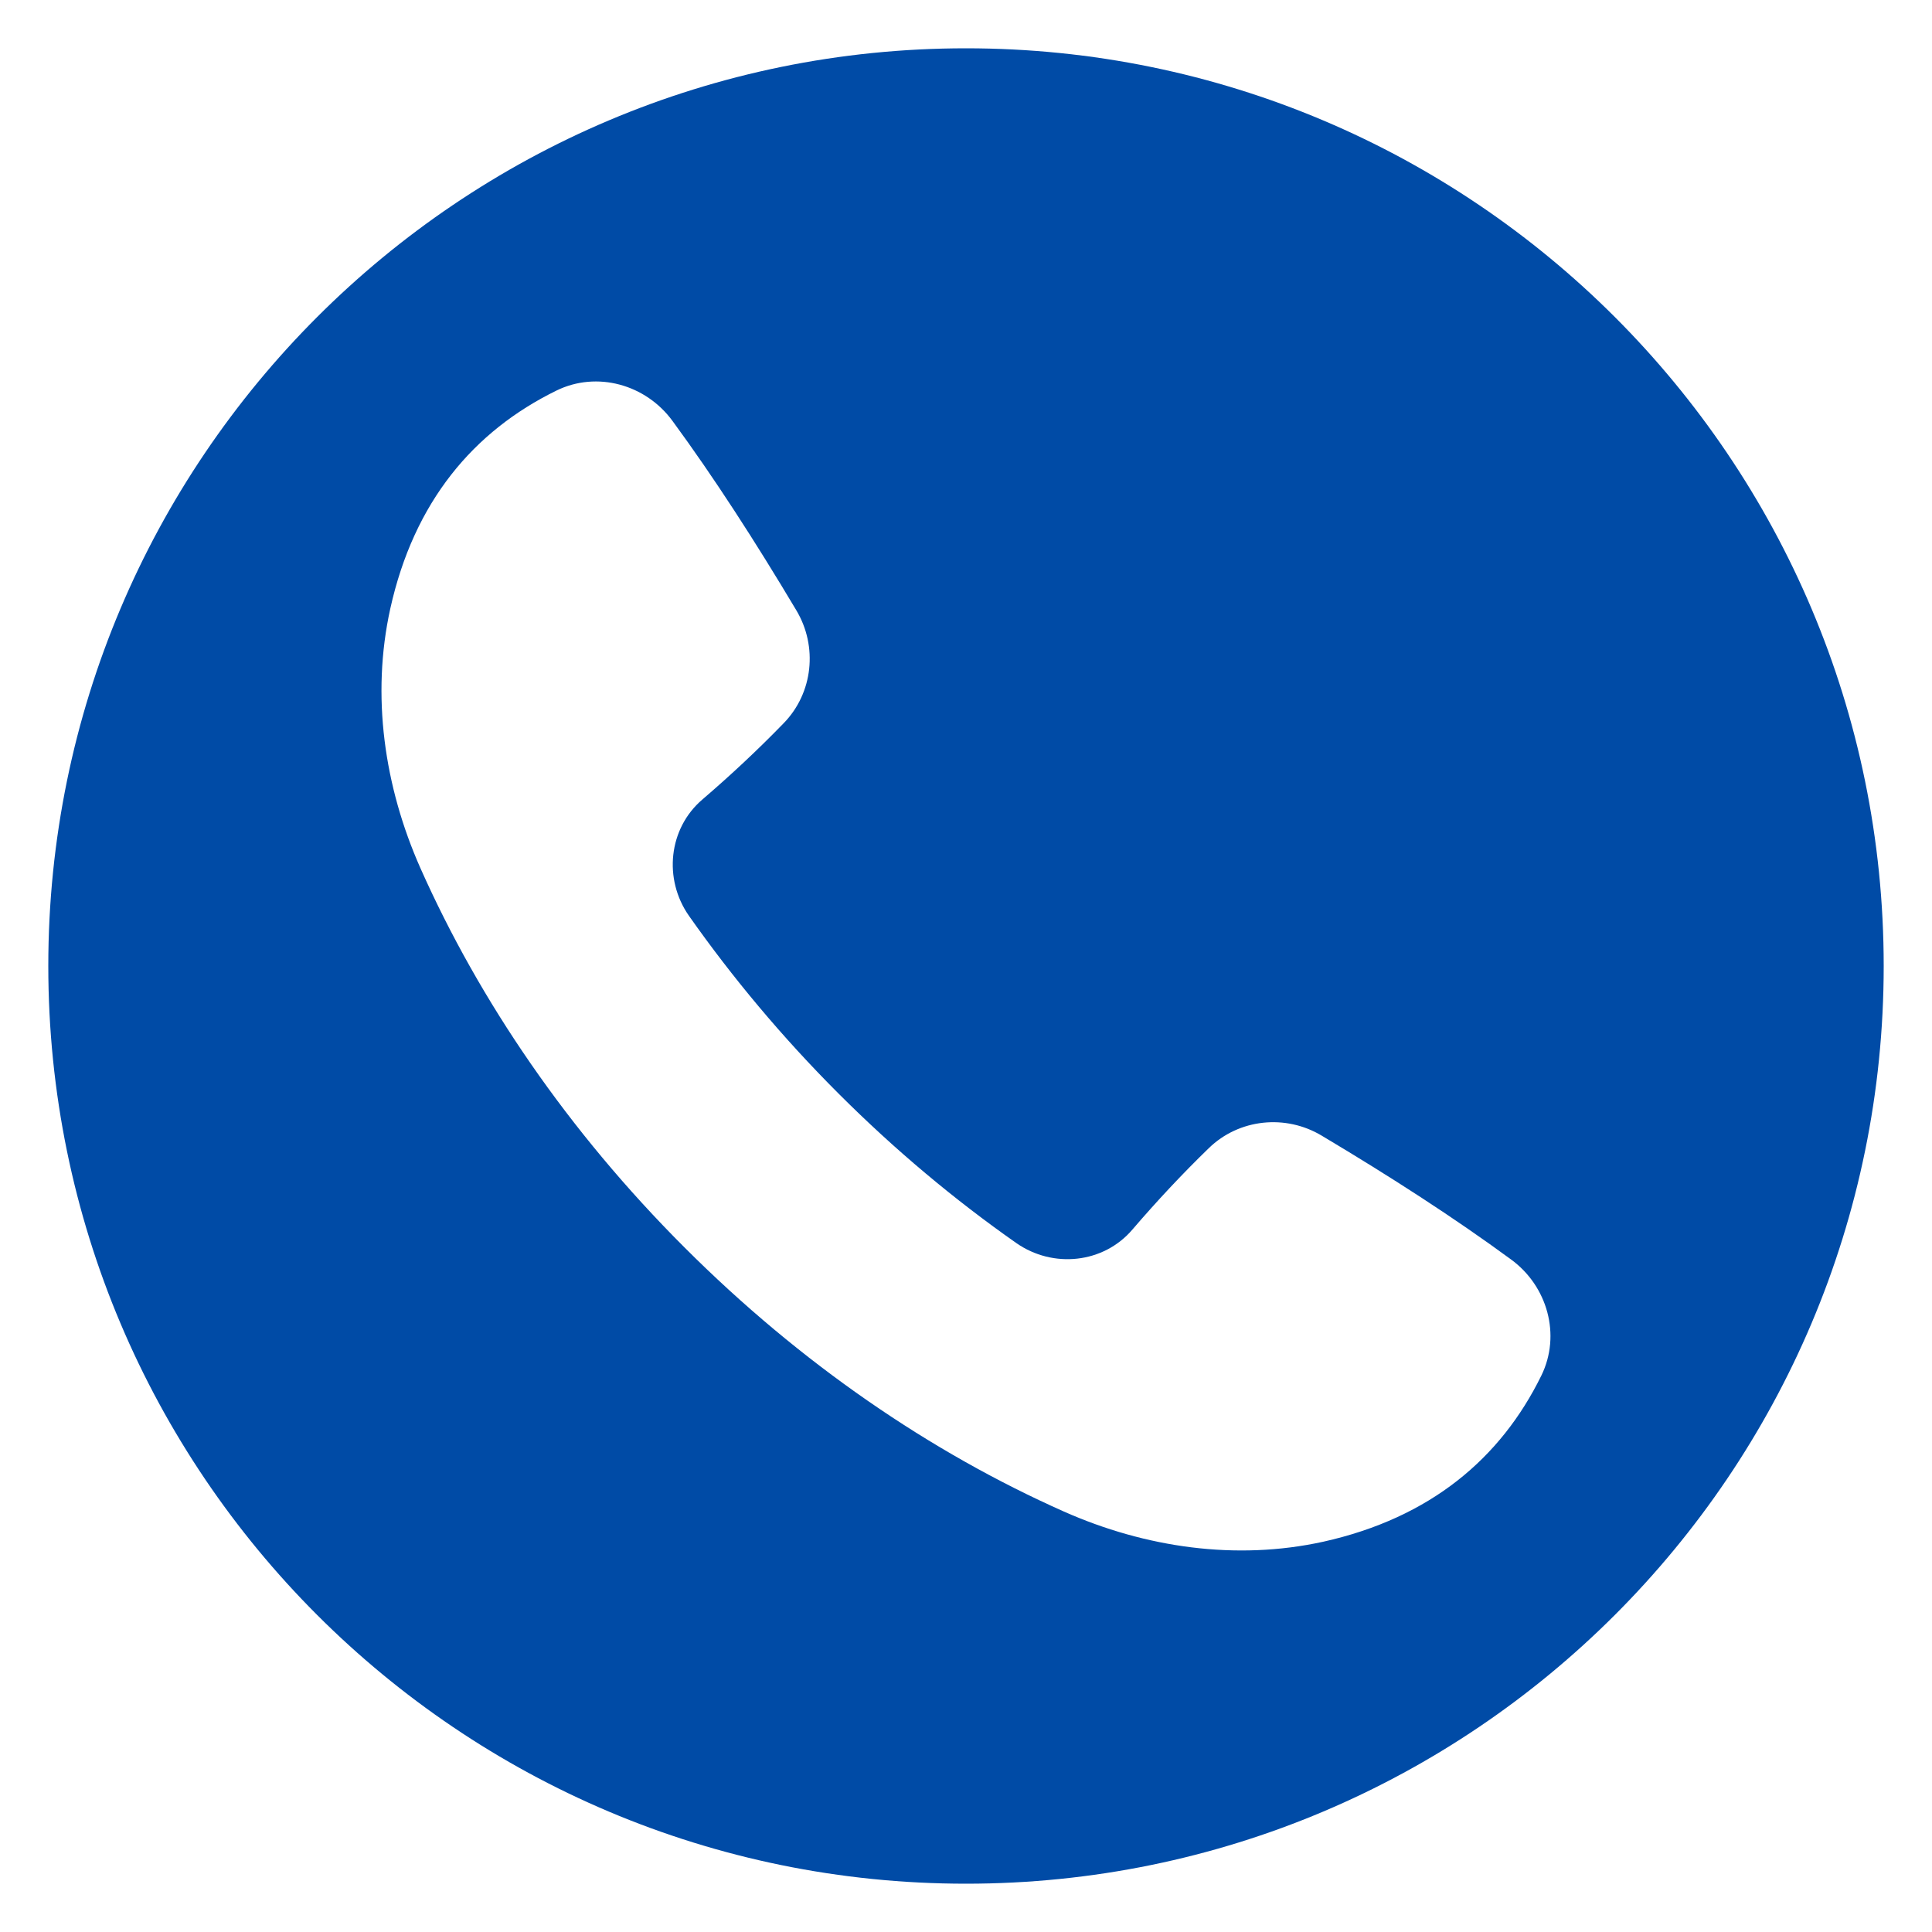 <svg width="24" height="24" viewBox="0 0 24 24" fill="none" xmlns="http://www.w3.org/2000/svg">
<g clip-path="url(#clip0_89_515)">
<path d="M12 0.6C5.704 0.6 0.6 5.704 0.6 12C0.6 18.296 5.704 23.4 12 23.4C18.296 23.4 23.4 18.296 23.4 12C23.4 5.704 18.296 0.6 12 0.6ZM19.147 17.088C18.643 18.115 17.769 18.856 16.437 19.152C15.357 19.389 14.229 19.226 13.216 18.777C11.565 18.043 9.948 16.941 8.503 15.496C7.058 14.052 5.956 12.434 5.222 10.783C4.773 9.77 4.61 8.642 4.848 7.562C5.143 6.23 5.884 5.356 6.912 4.852C7.416 4.605 8.023 4.776 8.354 5.229C8.87 5.932 9.381 6.724 9.892 7.581C10.161 8.03 10.101 8.608 9.736 8.983C9.415 9.314 9.079 9.628 8.726 9.931C8.304 10.291 8.239 10.92 8.558 11.376C9.096 12.141 9.715 12.883 10.416 13.584C11.116 14.284 11.858 14.904 12.624 15.441C13.08 15.76 13.708 15.696 14.068 15.273C14.371 14.92 14.685 14.584 15.016 14.263C15.391 13.898 15.969 13.838 16.418 14.107C17.275 14.618 18.067 15.129 18.77 15.645C19.224 15.976 19.394 16.584 19.147 17.088Z" fill="#004BA6"/>
</g>
<defs>
<clipPath id="clip0_89_515">
<rect width="24" height="24" fill="white"/>
</clipPath>
</defs>
</svg>
